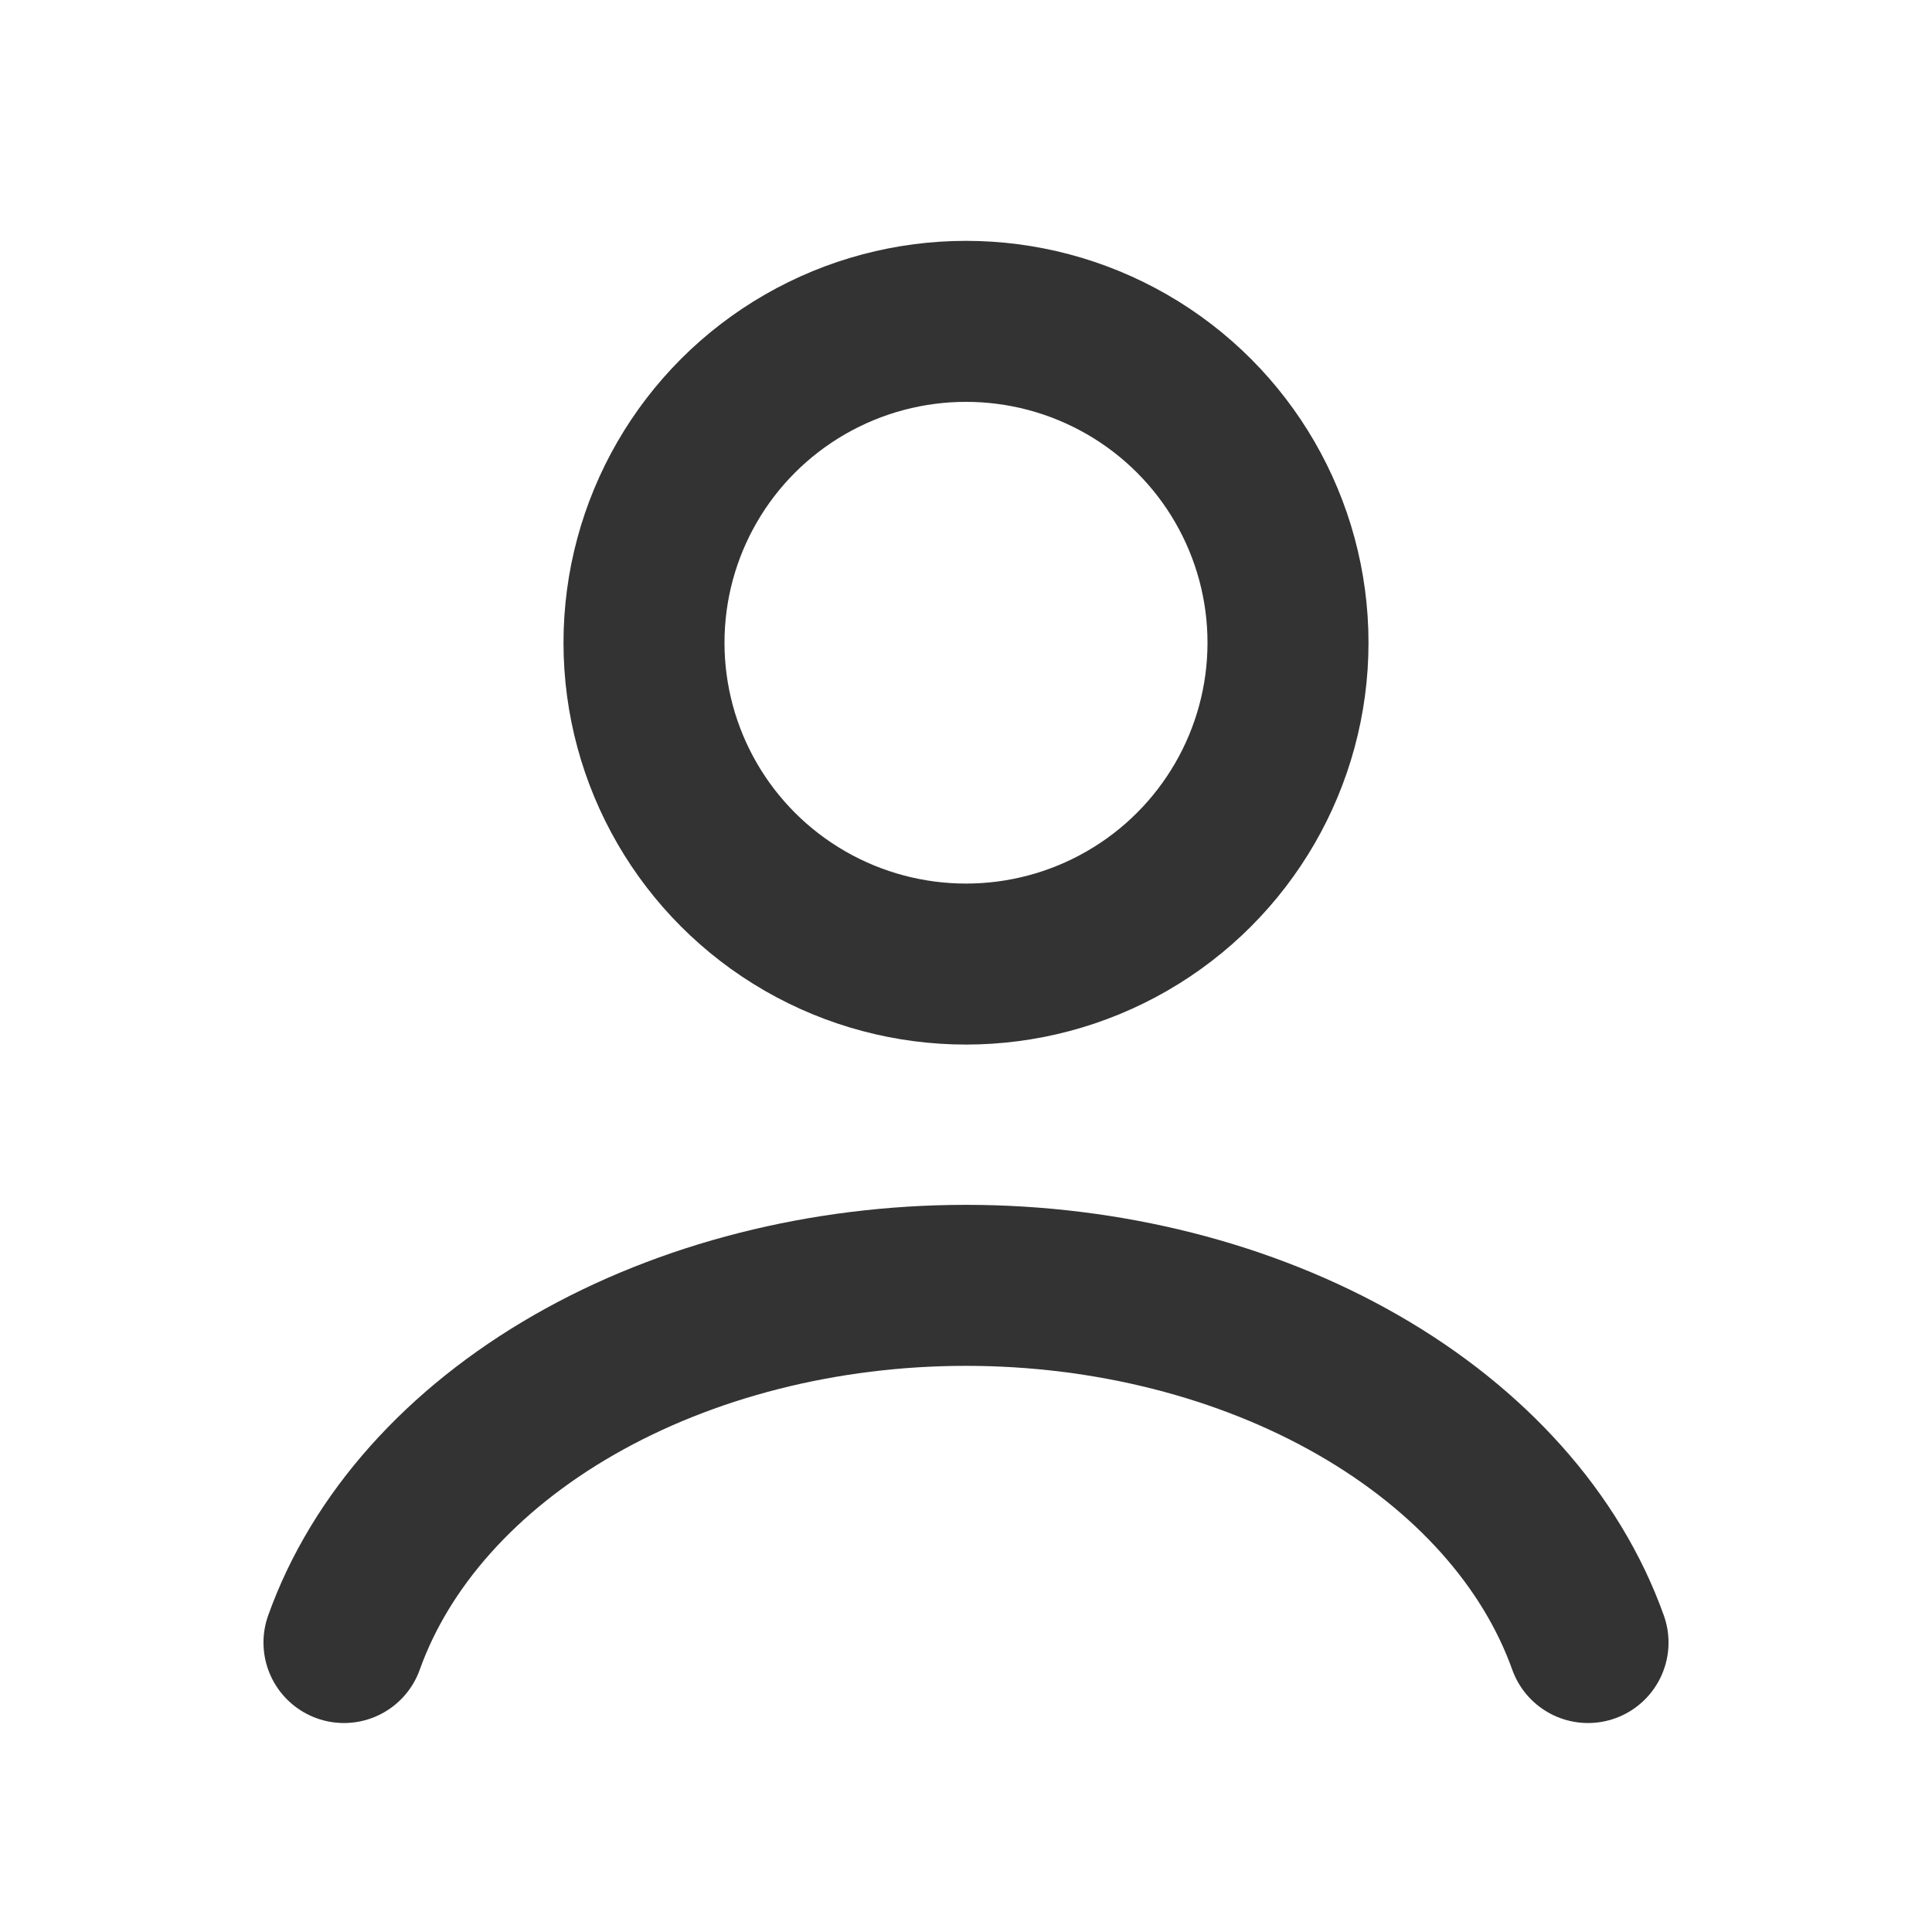 <?xml version="1.0" encoding="UTF-8"?> <svg xmlns="http://www.w3.org/2000/svg" width="24" height="24" viewBox="0 0 24 24" fill="none"> <path d="M19.727 20.404C19.272 19.131 18.267 18.006 16.87 17.204C15.473 16.402 13.761 15.967 12 15.967C10.239 15.967 8.527 16.402 7.13 17.204C5.733 18.006 4.728 19.131 4.273 20.404" stroke="#333333" stroke-width="2" stroke-linecap="round"></path> <ellipse cx="12" cy="7.984" rx="4" ry="3.992" stroke="#333333" stroke-width="2" stroke-linecap="round"></ellipse> </svg> 